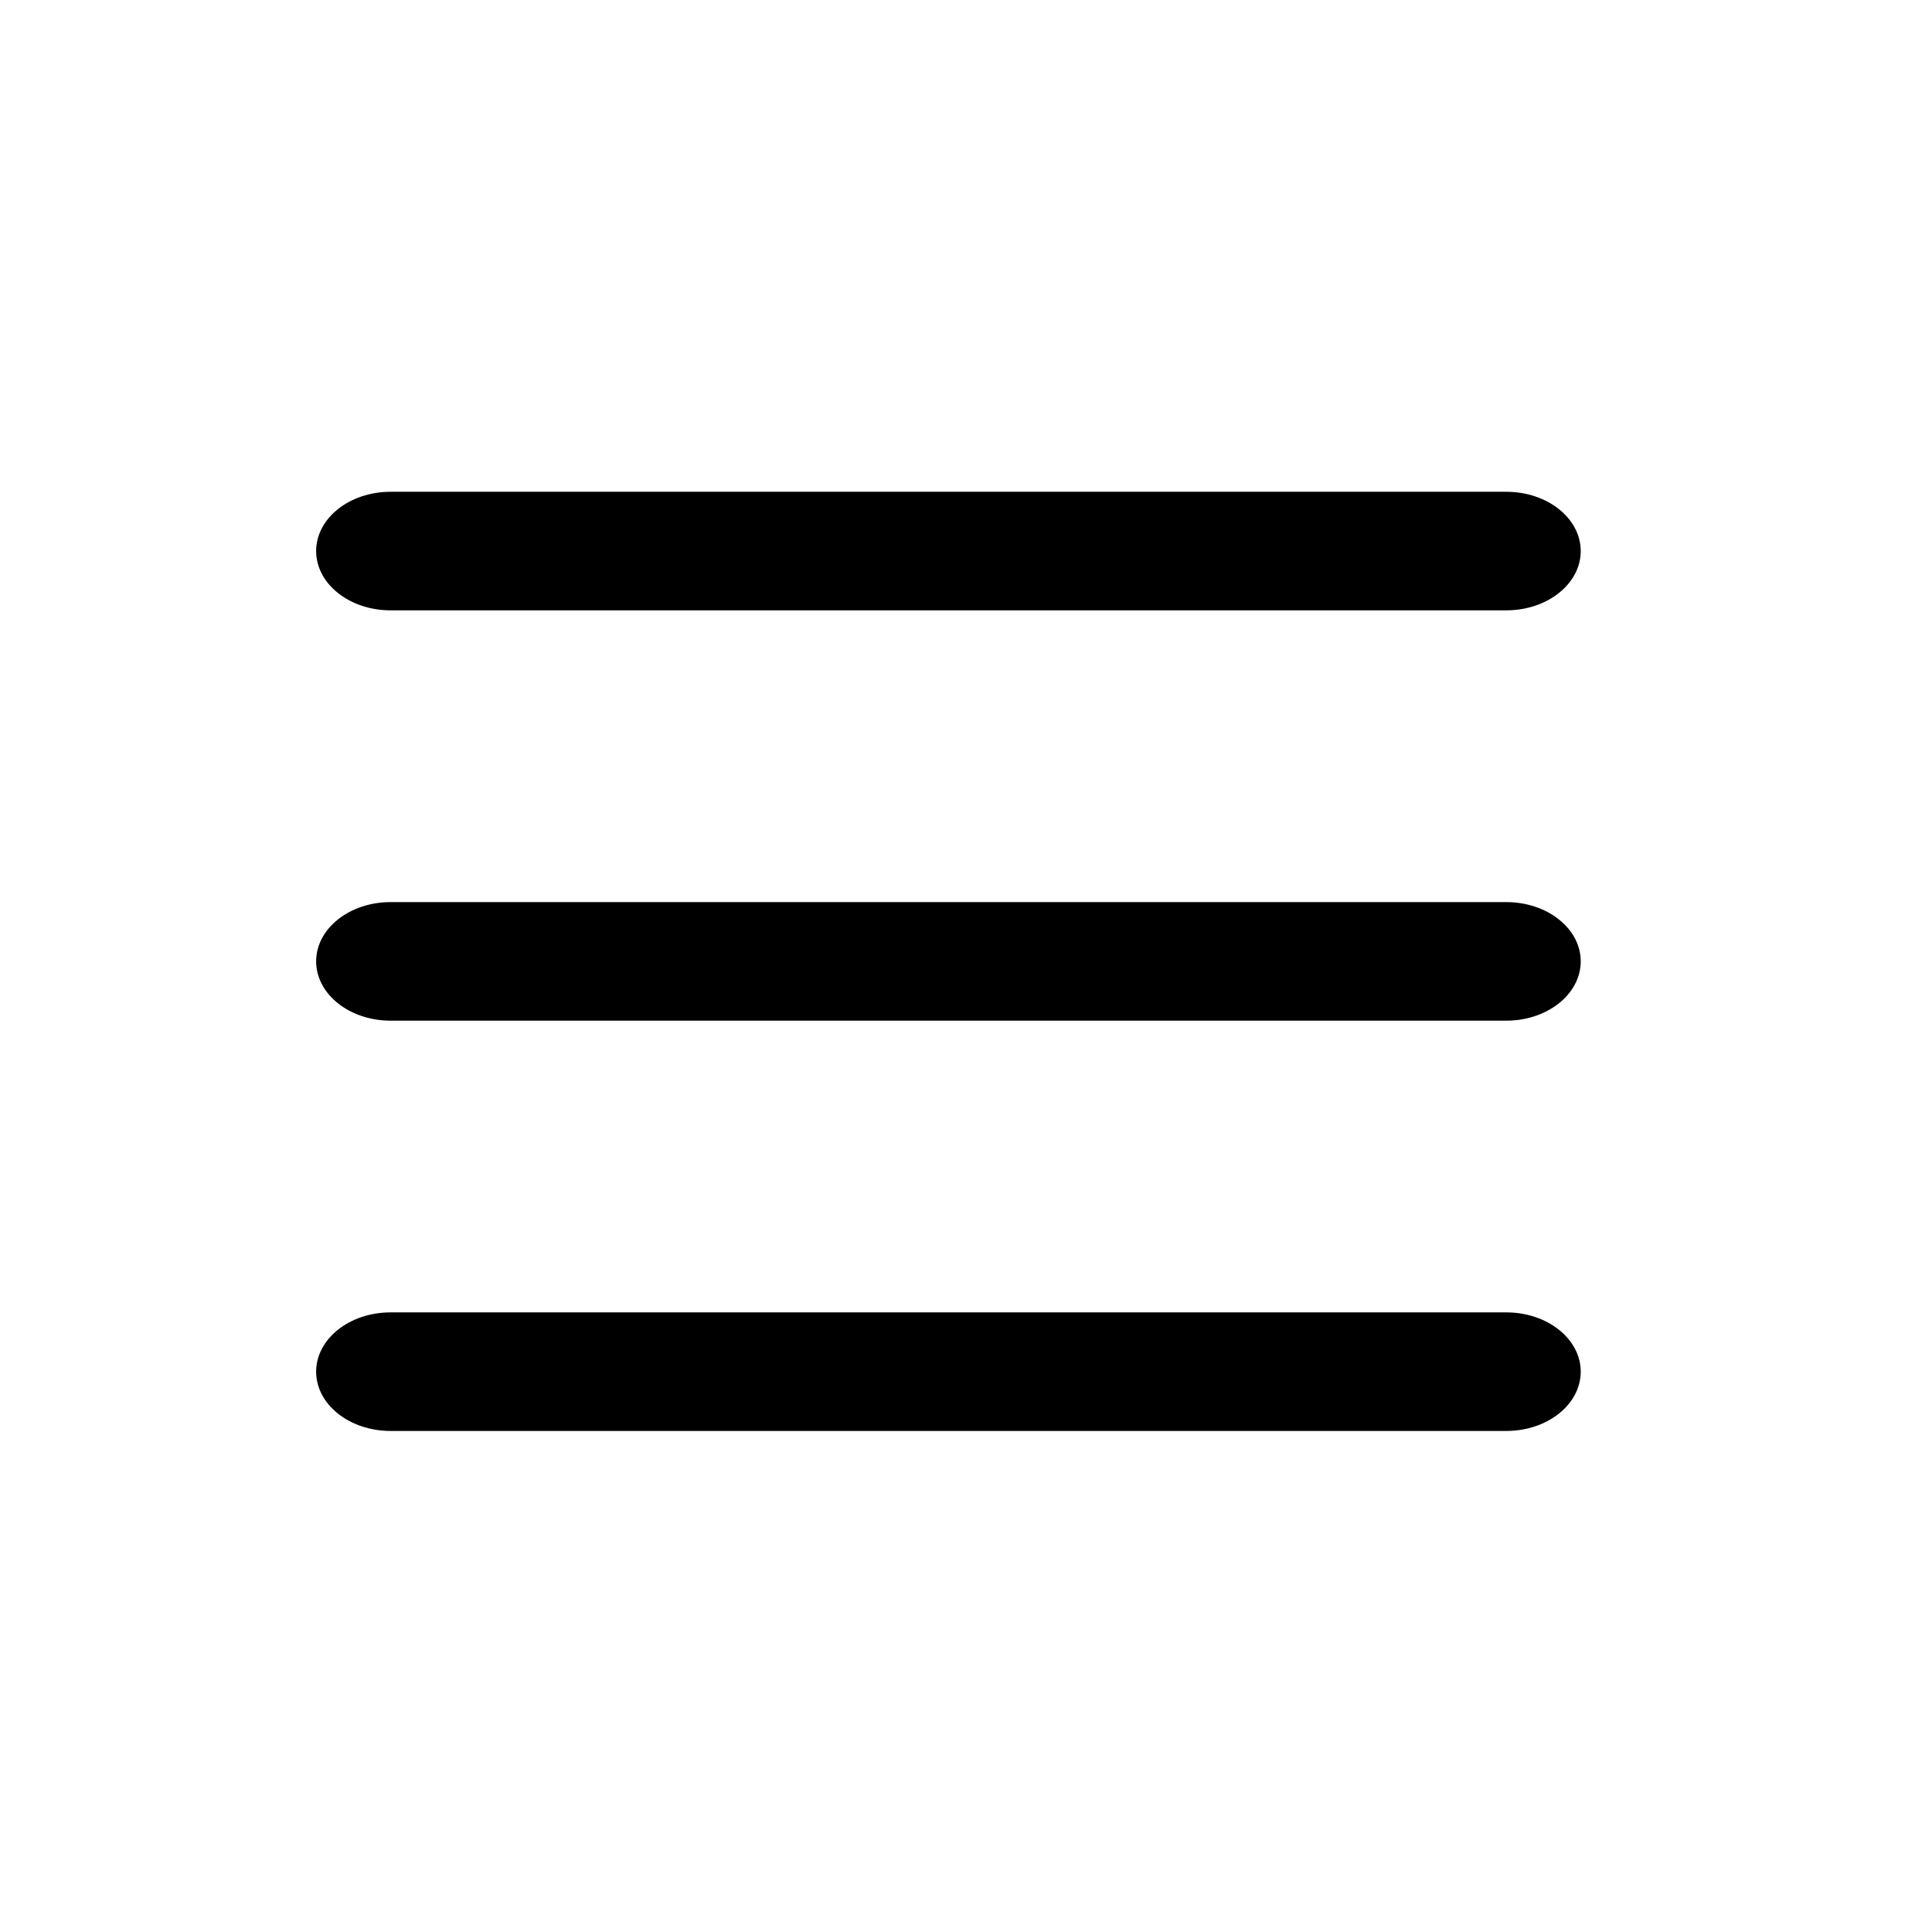 <svg width="55" height="55" viewBox="0 0 55 55" fill="none" xmlns="http://www.w3.org/2000/svg">
<path fill-rule="evenodd" clip-rule="evenodd" d="M9 15.688C9 14.755 9.948 14 11.118 14H42.882C44.051 14 45 14.755 45 15.688C45 16.619 44.051 17.375 42.882 17.375H11.118C9.948 17.375 9 16.619 9 15.688Z" fill="black"/>
<path fill-rule="evenodd" clip-rule="evenodd" d="M9 27.368C9 26.436 9.948 25.681 11.118 25.681H42.882C44.051 25.681 45 26.436 45 27.368C45 28.3 44.051 29.056 42.882 29.056H11.118C9.948 29.056 9 28.3 9 27.368Z" fill="black"/>
<path fill-rule="evenodd" clip-rule="evenodd" d="M9 39.049C9 38.117 9.948 37.361 11.118 37.361H42.882C44.051 37.361 45 38.117 45 39.049C45 39.981 44.051 40.736 42.882 40.736H11.118C9.948 40.736 9 39.981 9 39.049Z" fill="black"/>
</svg>
